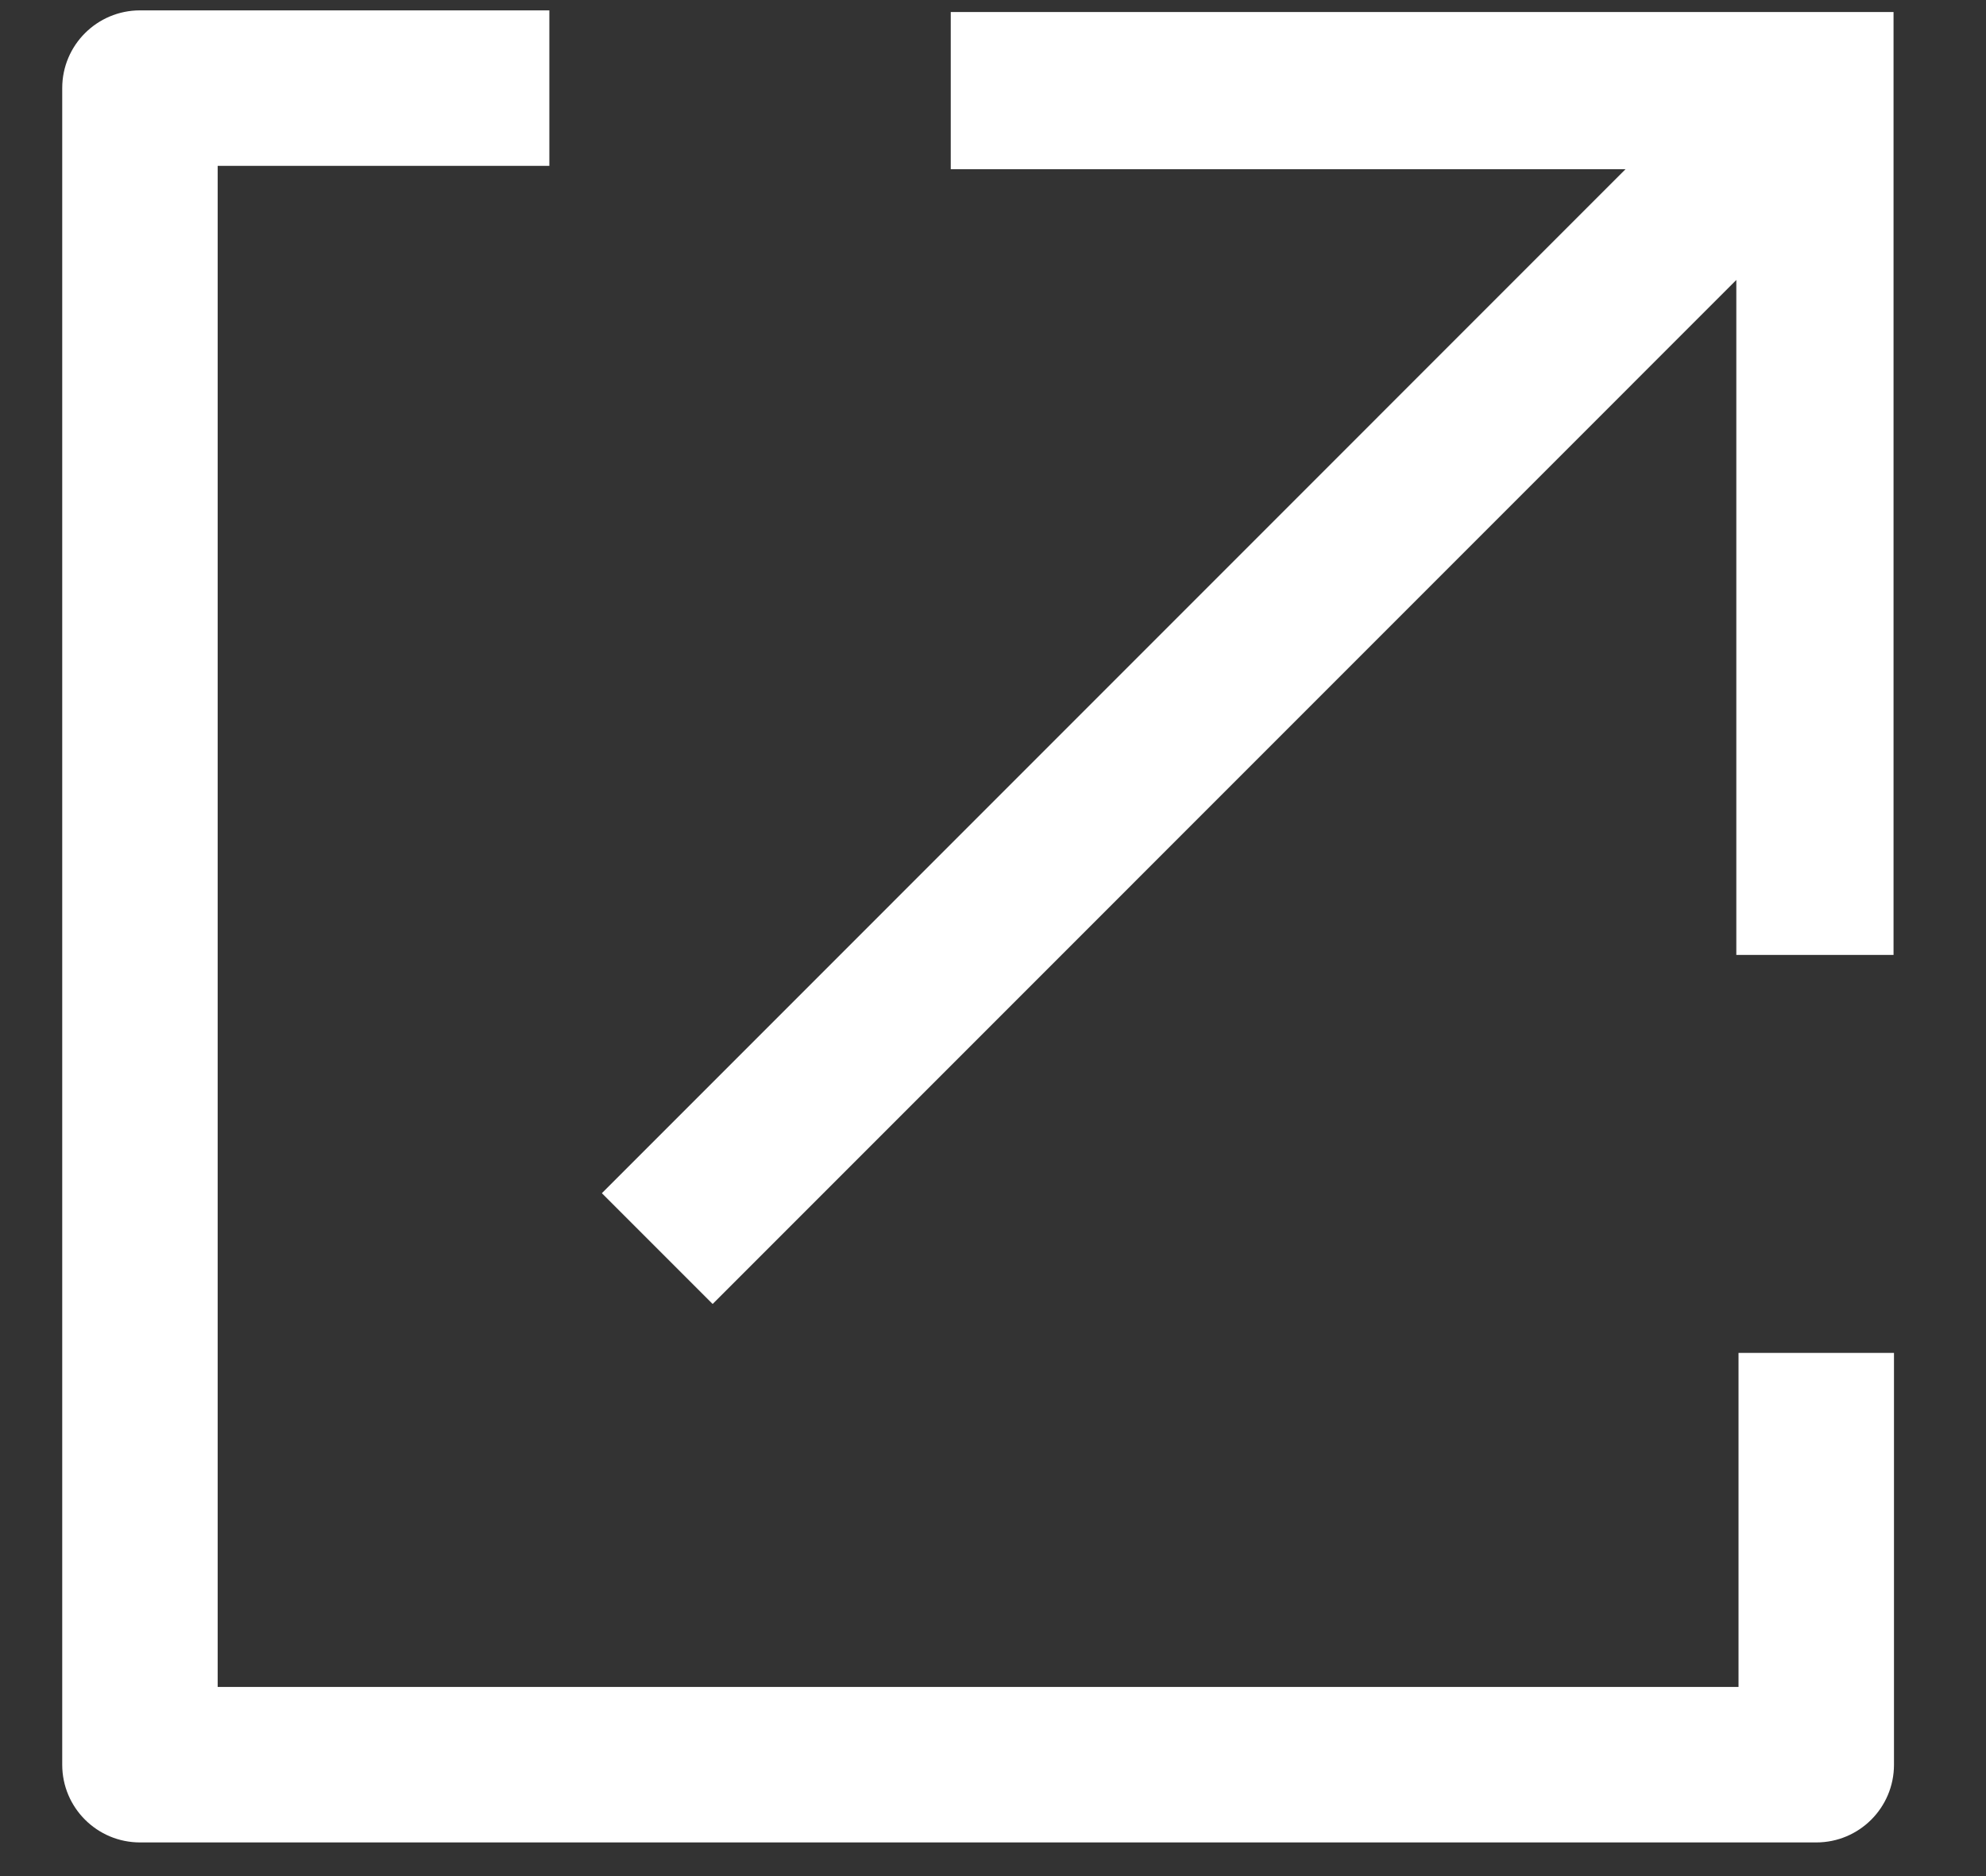 <svg viewBox="0 0 18 17" fill="#ffffff" xmlns="http://www.w3.org/2000/svg">
<rect x="0" y="0" width="18" height="17" fill="#333333" stroke="none"/>
<path d="M1.269 0.094C0.88 0.094 0.564 0.409 0.564 0.798V15.991C0.564 16.38 0.88 16.695 1.269 16.695H16.462C16.851 16.695 17.166 16.38 17.166 15.991V12.259H15.757V15.286H1.973V1.503H4.979V0.094H1.269Z"/>
<path d="M8.617 1.533V0.109H17.162V8.653H15.737V2.537L6.459 11.816L5.455 10.812L14.733 1.533H8.617Z"/>
</svg>
